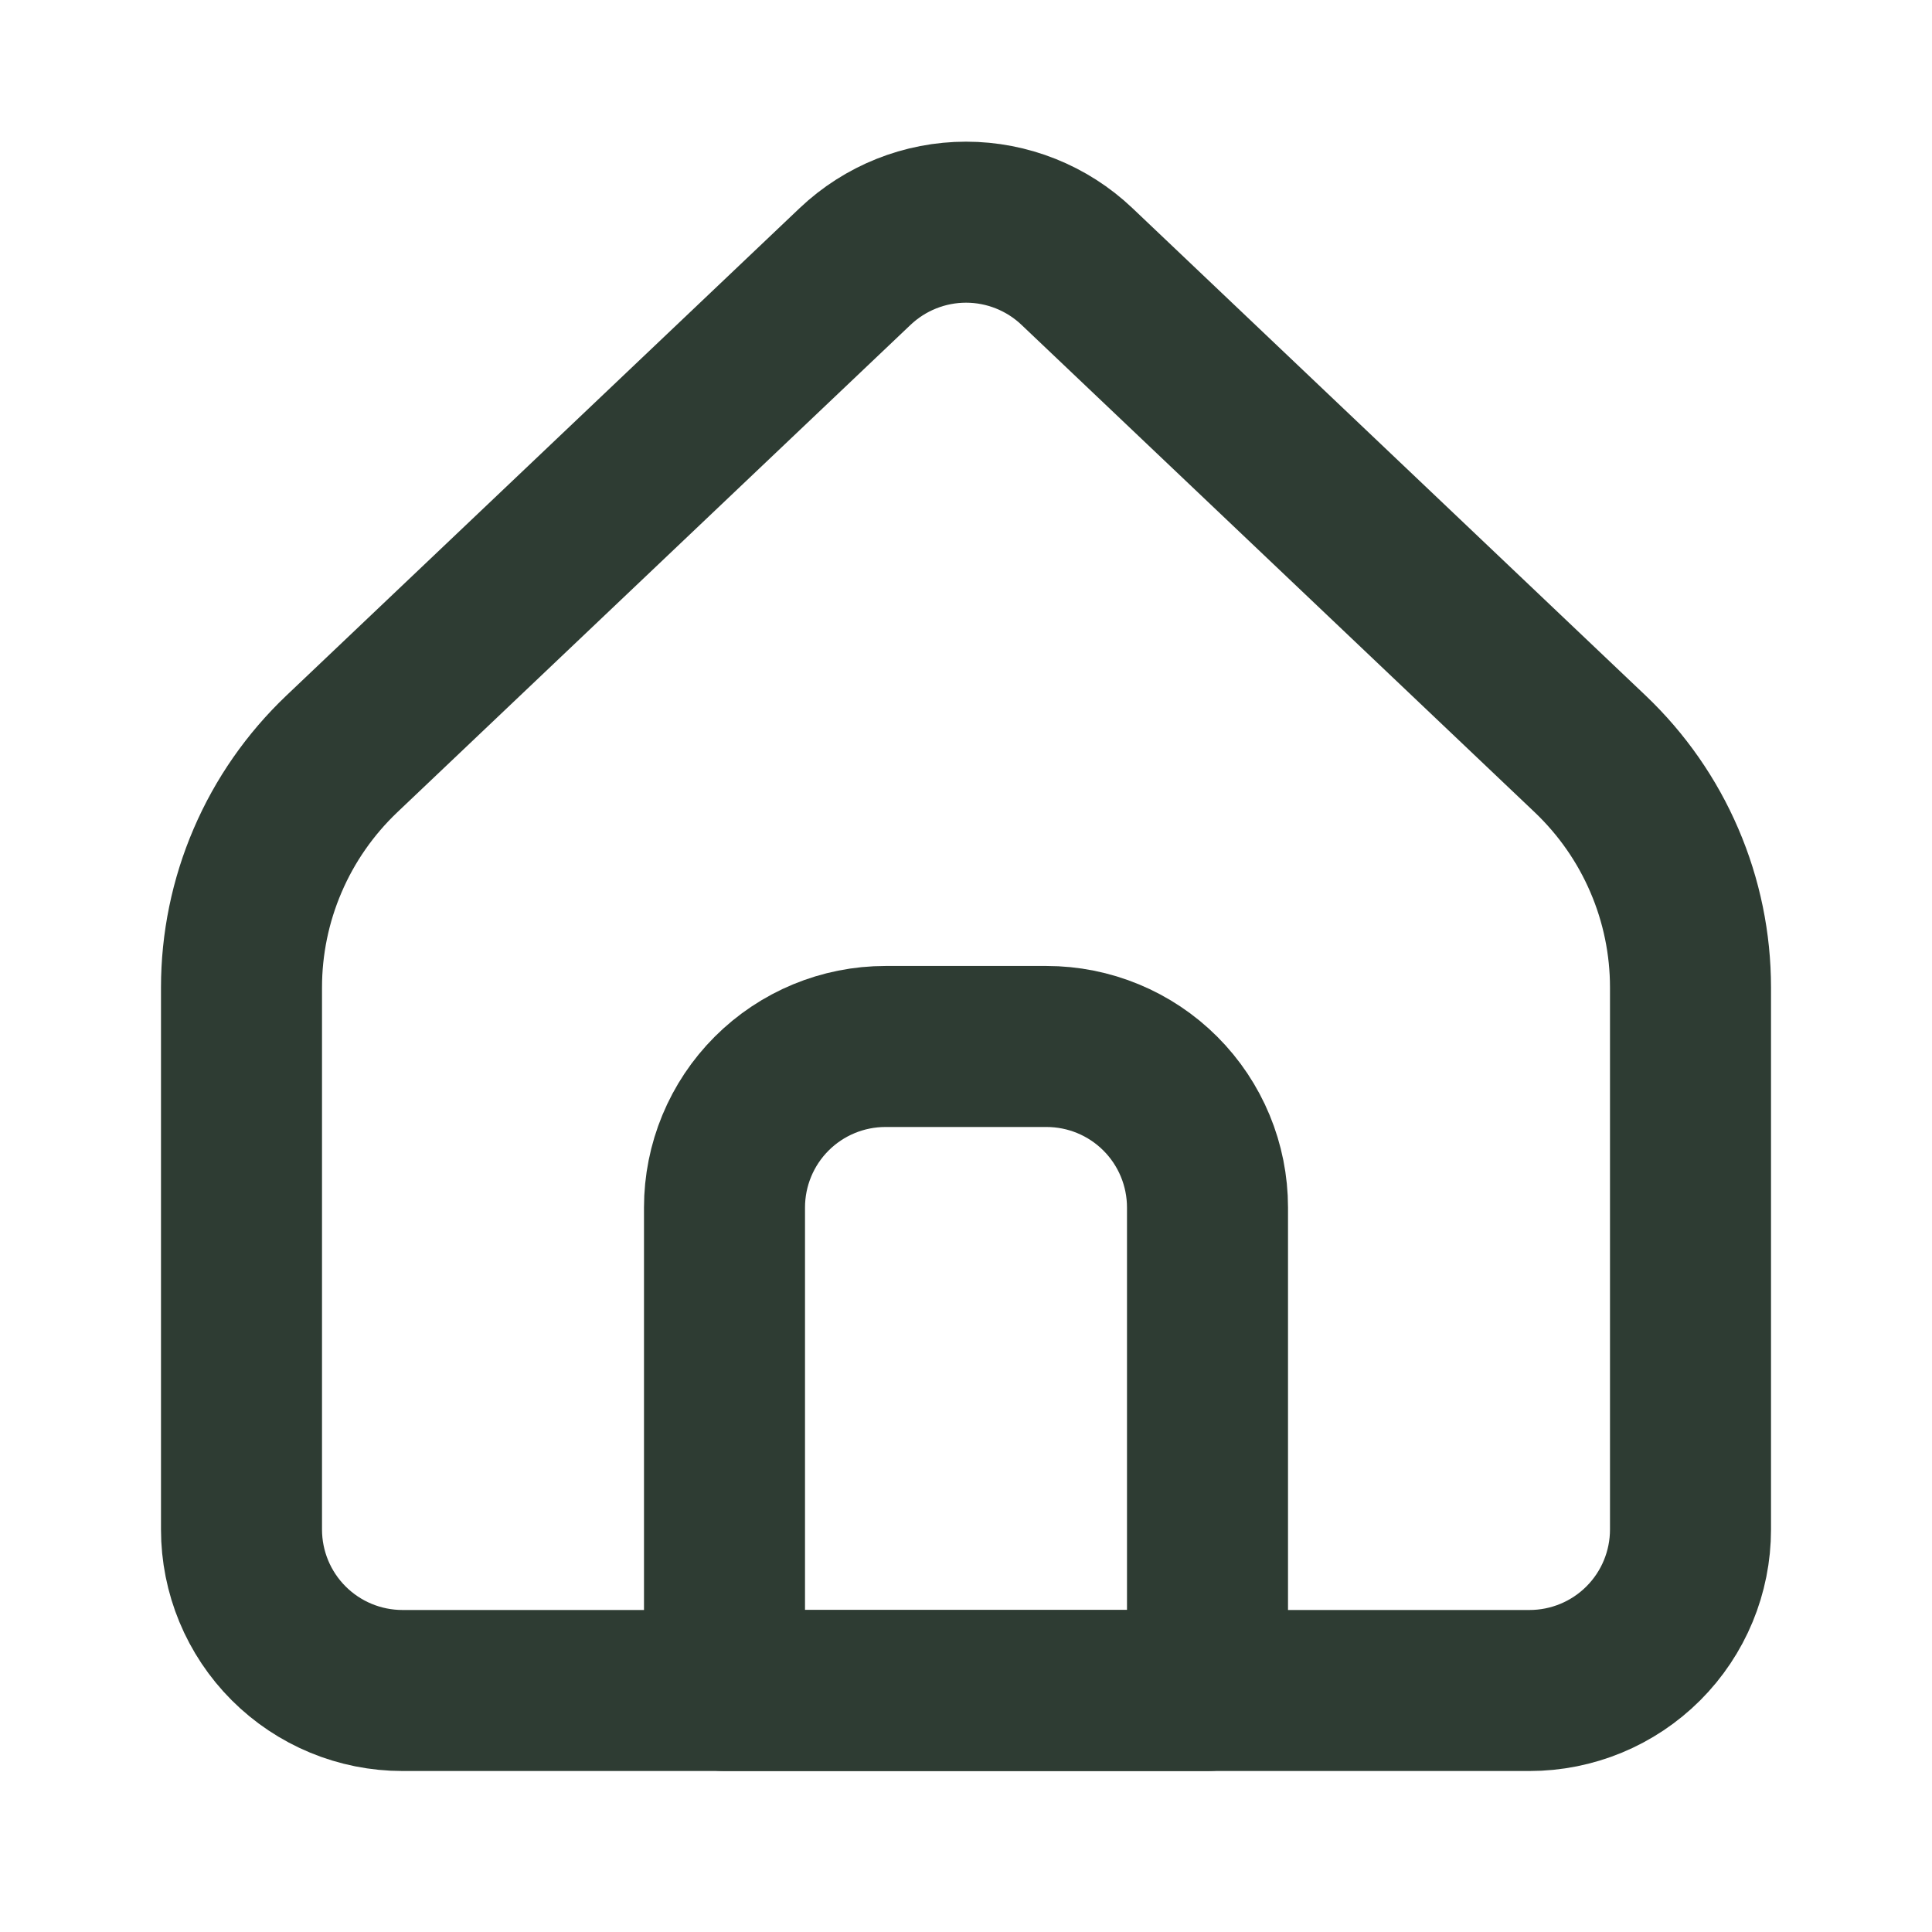 <svg width="32" height="32" viewBox="0 0 32 32" fill="none" xmlns="http://www.w3.org/2000/svg">
<path d="M28 25.333V16.356C28 15.633 27.853 14.917 27.567 14.252C27.282 13.587 26.864 12.988 26.34 12.489L17.837 4.413C17.342 3.943 16.684 3.68 16.001 3.68C15.317 3.68 14.66 3.943 14.164 4.413L5.66 12.489C5.136 12.988 4.718 13.587 4.433 14.252C4.147 14.917 4 15.633 4 16.356V25.333C4 26.041 4.281 26.719 4.781 27.219C5.281 27.719 5.959 28 6.667 28H25.333C26.041 28 26.719 27.719 27.219 27.219C27.719 26.719 28 26.041 28 25.333Z" stroke="#2E3C33" stroke-width="2.667" stroke-linecap="round" stroke-linejoin="round"/>
<path d="M12 20C12 19.293 12.281 18.614 12.781 18.114C13.281 17.614 13.959 17.333 14.667 17.333H17.333C18.041 17.333 18.719 17.614 19.219 18.114C19.719 18.614 20 19.293 20 20V28H12V20Z" stroke="#2E3C33" stroke-width="2.667" stroke-linecap="round" stroke-linejoin="round"/>
</svg>
